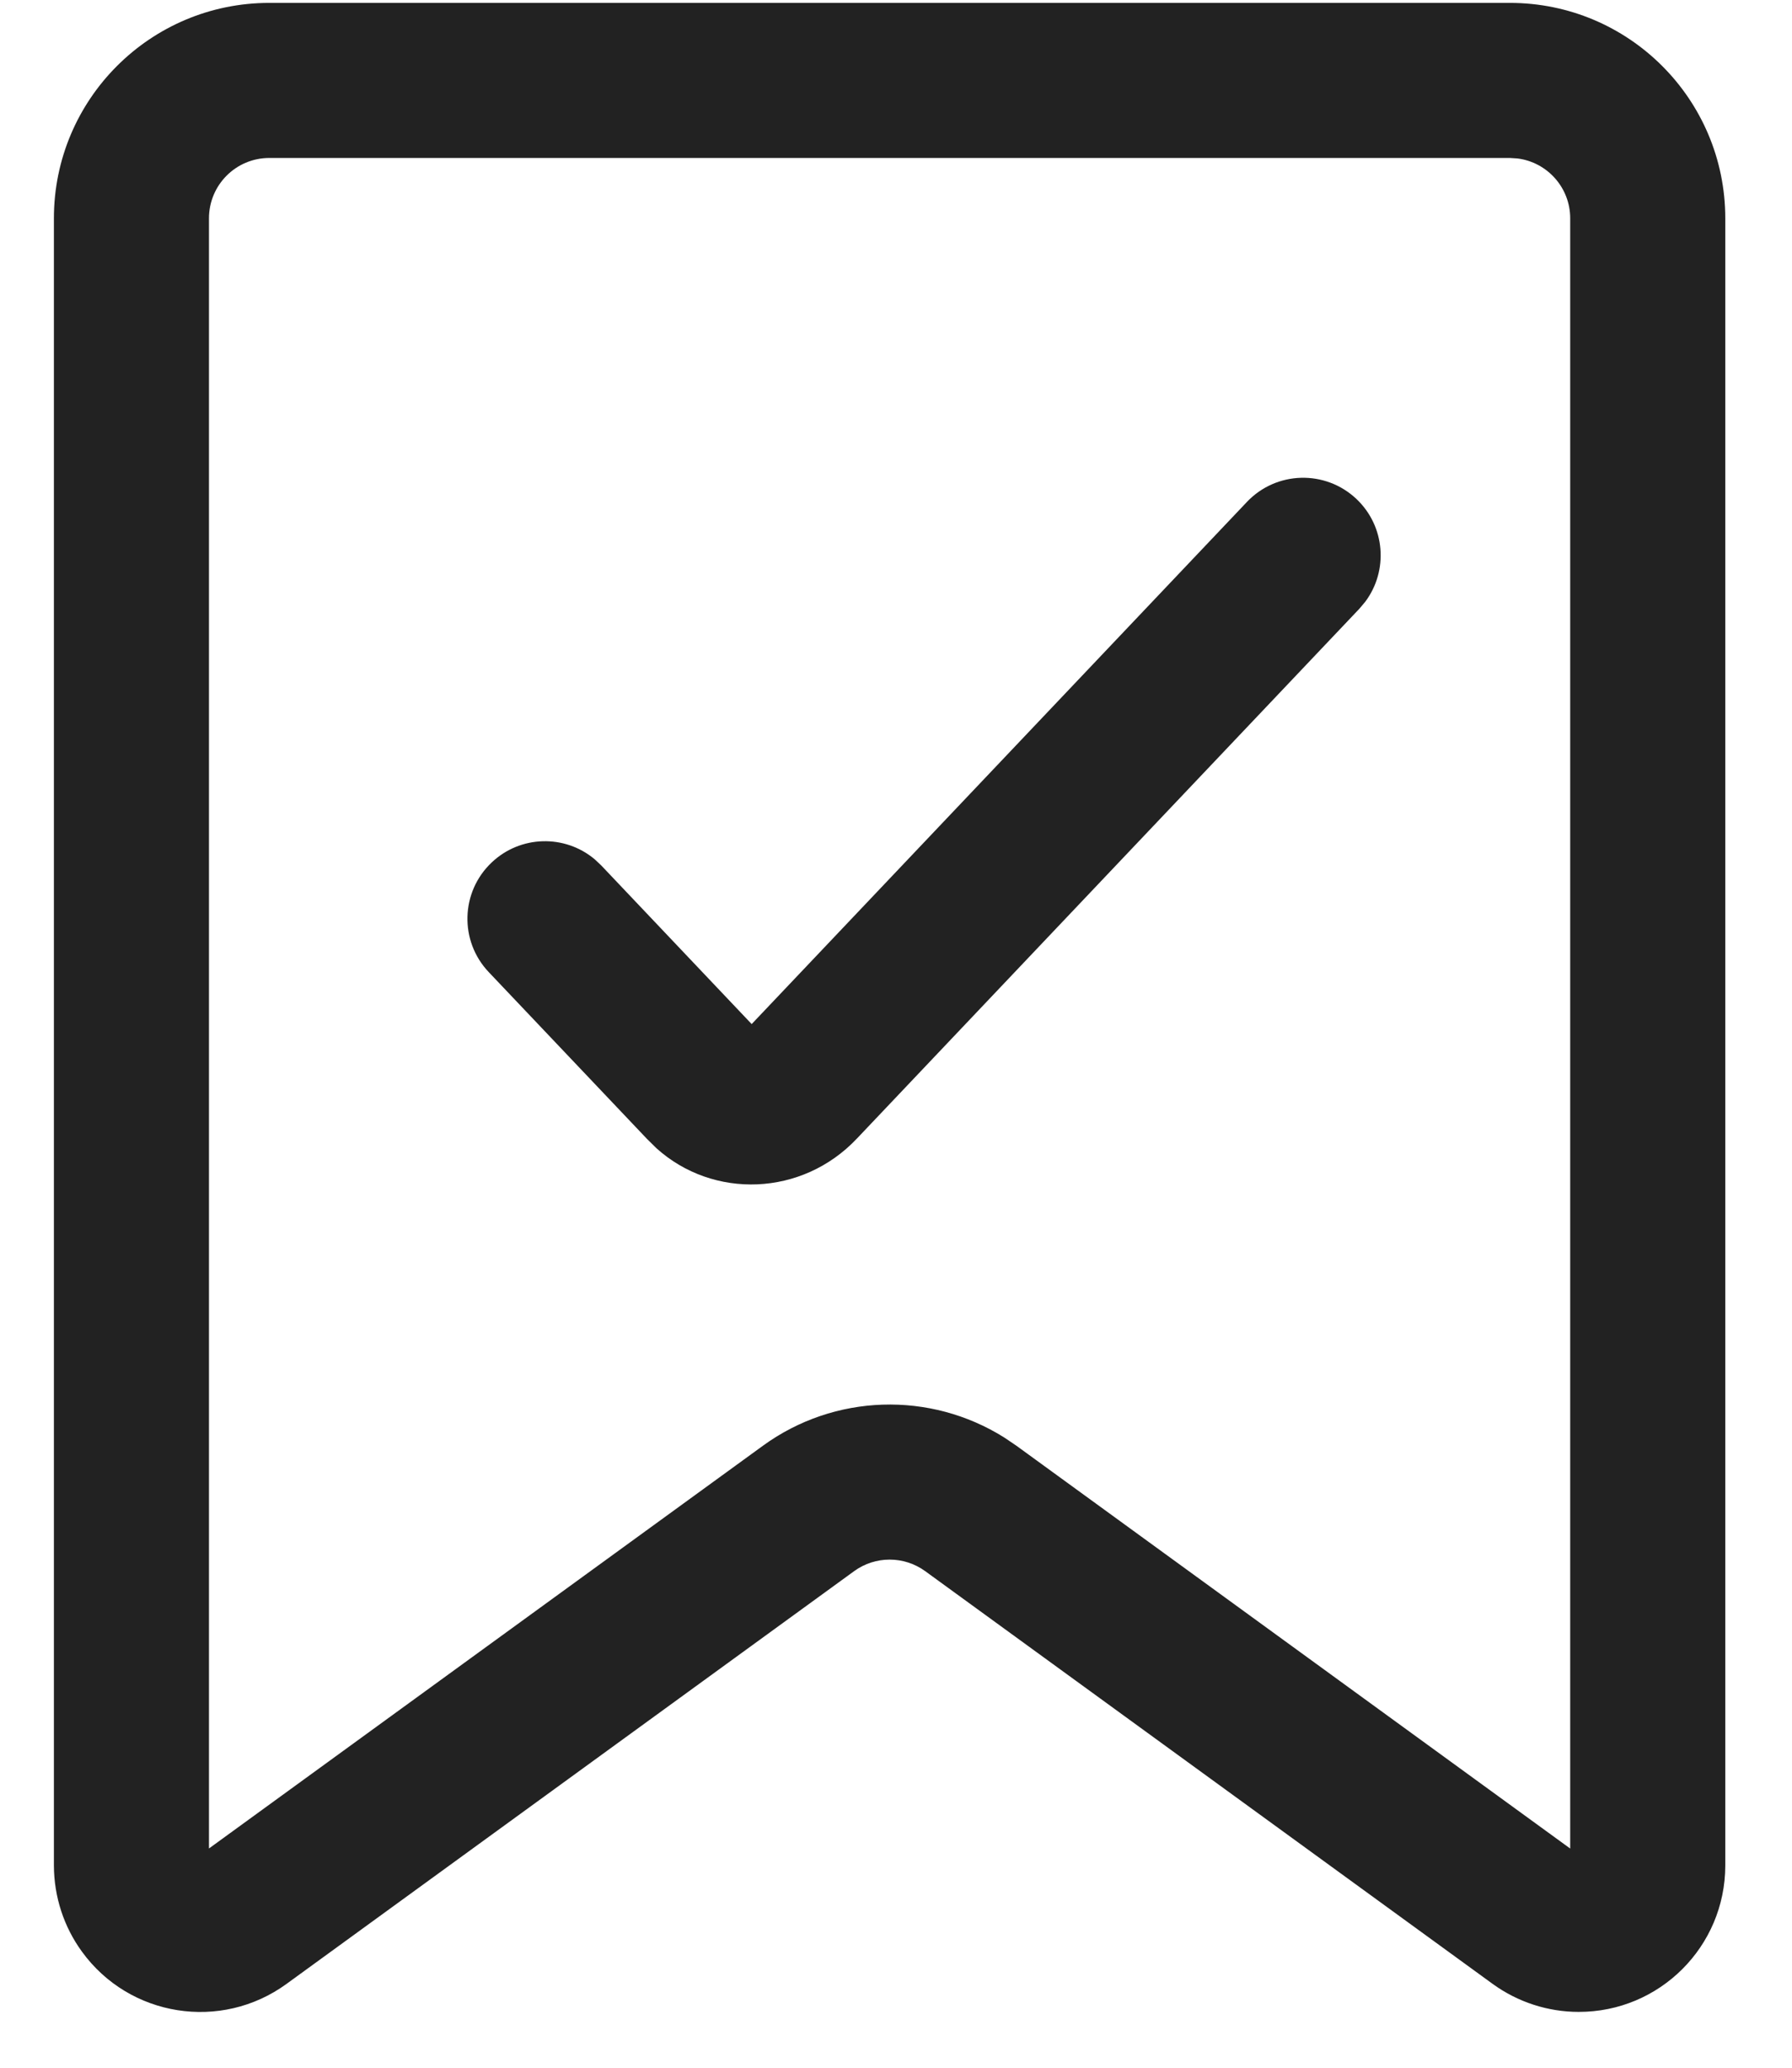 <?xml version="1.0" encoding="UTF-8"?> <svg xmlns="http://www.w3.org/2000/svg" width="26" height="30" viewBox="0 0 26 30" fill="none"><path d="M19.681 7.24C19.23 6.813 18.518 6.832 18.091 7.283L10.906 14.858L8.723 12.556L8.627 12.466C8.195 12.104 7.551 12.117 7.133 12.514C6.682 12.941 6.663 13.653 7.091 14.104L9.385 16.522L9.526 16.661C10.349 17.401 11.637 17.36 12.431 16.521L19.724 8.831L19.808 8.731C20.146 8.28 20.1 7.637 19.681 7.24Z" fill="#222222"></path><path fill-rule="evenodd" clip-rule="evenodd" d="M21.907 0.042H3.907C2.181 0.042 0.782 1.441 0.782 3.168V27.067C0.784 27.52 0.926 27.955 1.189 28.316C1.878 29.265 3.207 29.475 4.157 28.784L12.393 22.795C12.7 22.572 13.115 22.572 13.423 22.795L21.657 28.784C22.021 29.048 22.458 29.19 22.905 29.19C24.077 29.192 25.03 28.244 25.032 27.069L25.032 3.168C25.032 1.441 23.633 0.042 21.907 0.042ZM21.907 2.292L22.017 2.299C22.448 2.353 22.782 2.721 22.782 3.168L22.782 26.82L14.746 20.975L14.57 20.856C13.494 20.181 12.107 20.221 11.069 20.976L3.032 26.819L3.032 3.168C3.032 2.684 3.423 2.292 3.907 2.292H21.907Z" fill="#222222"></path></svg> 